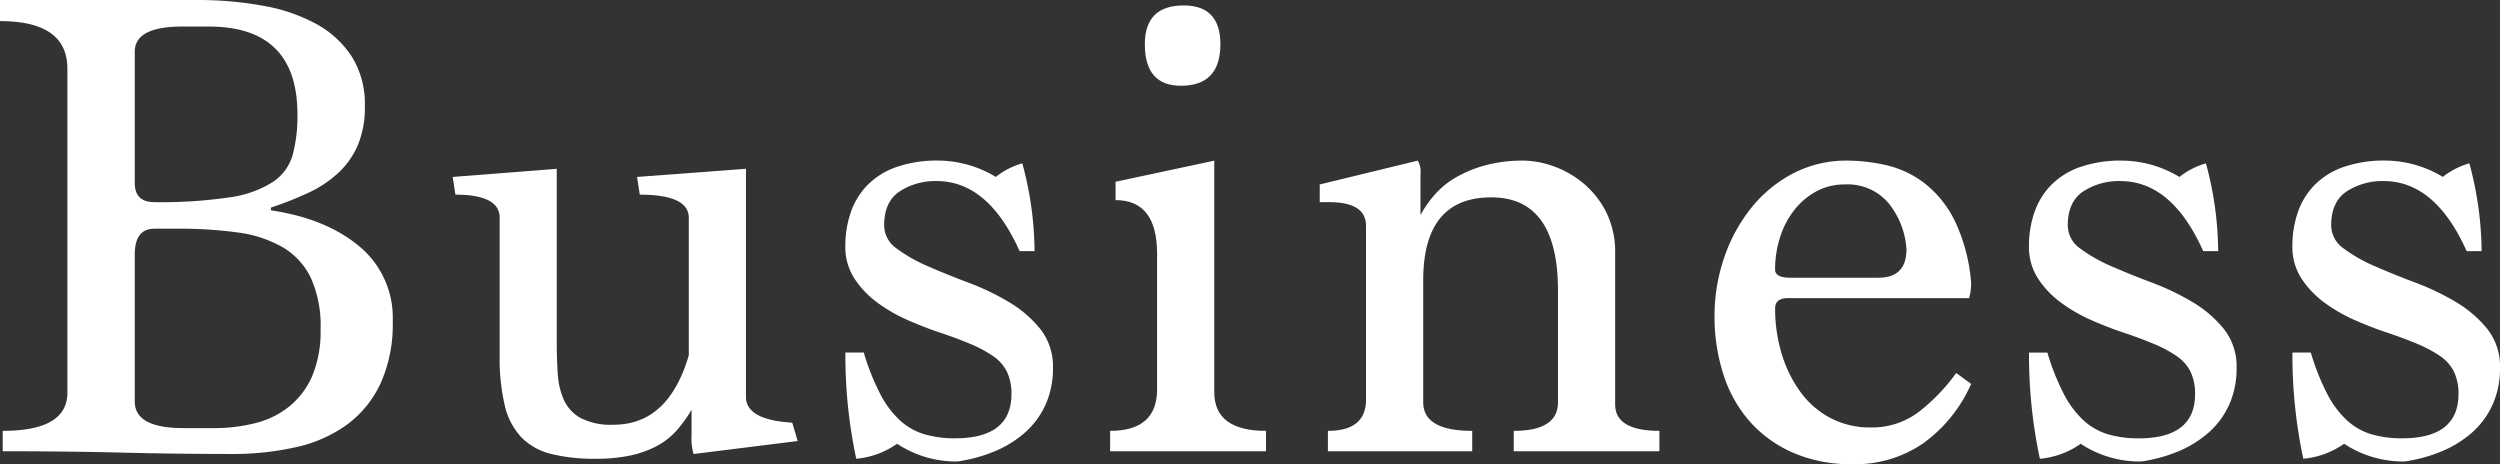 <svg xmlns="http://www.w3.org/2000/svg" width="345.259" height="64.108" viewBox="0 0 345.259 64.108">
  <rect x="0" y="0" width="345.259" height="64.108" fill="#333333" stroke="none"/>
  <g id="グループ_506" data-name="グループ 506" transform="translate(-1203.512 1915.108)">
    <path id="パス_166" data-name="パス 166" d="M37.924,104.912q7.614,1.128,12.22,4.982a12.794,12.794,0,0,1,4.606,10.34,19.807,19.807,0,0,1-1.689,8.6,14.847,14.847,0,0,1-4.642,5.687,18.966,18.966,0,0,1-7.036,3.1,39.047,39.047,0,0,1-8.77.94q-7.785,0-15.244-.188T.888,138.188v-2.82q8.93,0,8.93-5.264V85.36q0-6.579-9.306-6.58V75.866H27.637a50.288,50.288,0,0,1,9.237.8A23.985,23.985,0,0,1,44.237,79.2a13.582,13.582,0,0,1,4.878,4.512A12.362,12.362,0,0,1,50.9,90.53a13.539,13.539,0,0,1-.94,5.311,11.385,11.385,0,0,1-2.679,3.854,15.67,15.67,0,0,1-4.136,2.773,47.493,47.493,0,0,1-5.217,2.068ZM25.677,79.532q-6.553,0-6.553,3.478v18.142q0,2.632,2.715,2.632a64.6,64.6,0,0,0,10.344-.658,14.971,14.971,0,0,0,5.991-2.115,6.723,6.723,0,0,0,2.761-3.76,20.7,20.7,0,0,0,.655-5.593q0-12.126-12.262-12.126Zm4.272,55.46a23.265,23.265,0,0,0,5.878-.705,12.161,12.161,0,0,0,4.713-2.35,11.022,11.022,0,0,0,3.126-4.23,15.965,15.965,0,0,0,1.12-6.345,16.137,16.137,0,0,0-1.354-7.144,9.887,9.887,0,0,0-3.919-4.23,16.88,16.88,0,0,0-6.205-2.021,58.151,58.151,0,0,0-8.118-.517H21.831q-2.708,0-2.707,3.572v20.3q0,3.666,6.719,3.666Z" transform="translate(1203 -1990.974)" fill="#fff"/>
    <path id="パス_167" data-name="パス 167" d="M96.3,138.564a7.483,7.483,0,0,1-.282-2.538v-3.572a18.138,18.138,0,0,1-2.068,2.867,9.878,9.878,0,0,1-2.679,2.115,14.059,14.059,0,0,1-3.619,1.316,22.311,22.311,0,0,1-4.888.47,24.66,24.66,0,0,1-6.11-.658,8.636,8.636,0,0,1-4.136-2.3,9.572,9.572,0,0,1-2.3-4.418,28.572,28.572,0,0,1-.7-6.909V105.946q0-3.195-6.11-3.2l-.376-2.444L77.4,99.178v23.97q0,2.256.14,4.324a10.481,10.481,0,0,0,.841,3.619,5.488,5.488,0,0,0,2.291,2.491,9.108,9.108,0,0,0,4.583.94q7.575,0,10.381-9.588V105.946q0-3.195-6.768-3.2l-.376-2.444,15.04-1.128v31.49q0,3.2,6.392,3.572l.752,2.538Z" transform="translate(1203 -1990.974)" fill="#fff"/>
    <path id="パス_168" data-name="パス 168" d="M141.323,110.552q-4.324-9.681-11.468-9.682a9.059,9.059,0,0,0-5.076,1.414q-2.163,1.415-2.162,4.711a3.91,3.91,0,0,0,1.739,3.2,21.148,21.148,0,0,0,4.324,2.45q2.585,1.131,5.593,2.261a34.2,34.2,0,0,1,5.593,2.686,16.158,16.158,0,0,1,4.324,3.722,8.312,8.312,0,0,1,1.739,5.371,12.1,12.1,0,0,1-1.034,5.088,11.322,11.322,0,0,1-2.867,3.864,15.143,15.143,0,0,1-4.23,2.591,21.048,21.048,0,0,1-5.029,1.366,14.736,14.736,0,0,1-8.366-2.444,11.572,11.572,0,0,1-5.64,2.068,68.365,68.365,0,0,1-1.5-14.664H119.8a32.461,32.461,0,0,0,2.256,5.687,13.261,13.261,0,0,0,2.726,3.666,8.708,8.708,0,0,0,3.384,1.927,14.7,14.7,0,0,0,4.23.564q7.8,0,7.8-6.11a7,7,0,0,0-.611-3.055,5.622,5.622,0,0,0-1.88-2.162,17.192,17.192,0,0,0-3.149-1.692q-1.881-.8-4.418-1.645-1.974-.657-4.23-1.645a21.948,21.948,0,0,1-4.183-2.4,12.911,12.911,0,0,1-3.2-3.337,7.93,7.93,0,0,1-1.269-4.465,14.2,14.2,0,0,1,.752-4.7,10.085,10.085,0,0,1,2.3-3.76,10.475,10.475,0,0,1,3.995-2.491,17.016,17.016,0,0,1,5.828-.893,15.453,15.453,0,0,1,7.9,2.256,10.67,10.67,0,0,1,3.666-1.88,47.438,47.438,0,0,1,1.692,12.126Z" transform="translate(1203 -1990.974)" fill="#fff"/>
    <path id="パス_169" data-name="パス 169" d="M153.825,138.188v-2.82q6.486,0,6.486-5.734V110.928q0-7.425-5.734-7.426v-2.538l13.63-2.914v31.96q0,5.358,7.144,5.358v2.82ZM163.6,87.71q-4.983,0-4.982-5.734,0-5.358,5.358-5.358,5.076,0,5.076,5.358,0,5.735-5.452,5.734" transform="translate(1203 -1990.974)" fill="#fff"/>
    <path id="パス_170" data-name="パス 170" d="M209.566,138.188v-2.82q6.11,0,6.11-3.948V116q0-12.877-9.212-12.878-9.4,0-9.4,11.468V131.42q0,3.948,6.768,3.948v2.82H183.9v-2.82q5.263,0,5.264-4.324v-23.97q0-3.29-5.076-3.29h-1.316V101.34l13.536-3.29a2.981,2.981,0,0,1,.376,1.88v5.64a15.231,15.231,0,0,1,1.927-2.773,11.7,11.7,0,0,1,2.914-2.4,16.9,16.9,0,0,1,4.089-1.692,19.921,19.921,0,0,1,5.358-.658,12.619,12.619,0,0,1,3.854.7,13.427,13.427,0,0,1,4.136,2.256,12.589,12.589,0,0,1,3.29,3.995,12.349,12.349,0,0,1,1.316,5.922V131.7q0,3.666,6.11,3.666v2.82Z" transform="translate(1203 -1990.974)" fill="#fff"/>
    <path id="パス_171" data-name="パス 171" d="M272.733,128.882a20.057,20.057,0,0,1-6.58,8.178,16.542,16.542,0,0,1-9.775,2.914,20.083,20.083,0,0,1-8.272-1.6,17.113,17.113,0,0,1-5.969-4.324,18.182,18.182,0,0,1-3.62-6.486,25.68,25.68,0,0,1-1.221-7.99,24.8,24.8,0,0,1,1.316-8.084,22.637,22.637,0,0,1,3.713-6.862,18.149,18.149,0,0,1,5.781-4.794,15.866,15.866,0,0,1,7.52-1.786,24.7,24.7,0,0,1,5.31.611,13.854,13.854,0,0,1,5.217,2.4,14.931,14.931,0,0,1,4.231,5.123,24.009,24.009,0,0,1,2.349,8.789,7.207,7.207,0,0,1-.281,2.068h-25q-1.786,0-1.787,1.41a21.3,21.3,0,0,0,.94,6.392,17.257,17.257,0,0,0,2.633,5.264,12.057,12.057,0,0,0,4.136,3.525,11.646,11.646,0,0,0,5.452,1.269,10.693,10.693,0,0,0,6.815-2.256,25.912,25.912,0,0,0,5.029-5.264ZM259.95,114.218q3.852,0,3.854-3.948a11.293,11.293,0,0,0-2.4-6.251,7.378,7.378,0,0,0-6.157-2.679,8.019,8.019,0,0,0-3.948.987,9.85,9.85,0,0,0-3.056,2.632,11.853,11.853,0,0,0-1.926,3.76,14.618,14.618,0,0,0-.659,4.371q0,1.128,2.069,1.128Z" transform="translate(1203 -1990.974)" fill="#fff"/>
    <path id="パス_172" data-name="パス 172" d="M304.786,110.552q-4.324-9.681-11.468-9.682a9.059,9.059,0,0,0-5.076,1.414Q286.079,103.7,286.08,107a3.91,3.91,0,0,0,1.739,3.2,21.148,21.148,0,0,0,4.324,2.45q2.584,1.131,5.593,2.261a34.2,34.2,0,0,1,5.593,2.686,16.158,16.158,0,0,1,4.324,3.722,8.312,8.312,0,0,1,1.739,5.371,12.1,12.1,0,0,1-1.034,5.088,11.322,11.322,0,0,1-2.867,3.864,15.152,15.152,0,0,1-4.229,2.591,21.068,21.068,0,0,1-5.03,1.366,14.736,14.736,0,0,1-8.366-2.444,11.572,11.572,0,0,1-5.64,2.068,68.429,68.429,0,0,1-1.5-14.664h2.538a32.388,32.388,0,0,0,2.255,5.687,13.261,13.261,0,0,0,2.726,3.666,8.708,8.708,0,0,0,3.384,1.927,14.7,14.7,0,0,0,4.23.564q7.8,0,7.8-6.11a7,7,0,0,0-.611-3.055,5.613,5.613,0,0,0-1.88-2.162,17.192,17.192,0,0,0-3.149-1.692q-1.881-.8-4.418-1.645-1.974-.657-4.23-1.645a21.948,21.948,0,0,1-4.183-2.4,12.911,12.911,0,0,1-3.2-3.337,7.93,7.93,0,0,1-1.268-4.465,14.2,14.2,0,0,1,.751-4.7,10.086,10.086,0,0,1,2.3-3.76,10.467,10.467,0,0,1,3.995-2.491,17.02,17.02,0,0,1,5.828-.893,15.453,15.453,0,0,1,7.9,2.256,10.67,10.67,0,0,1,3.666-1.88,47.437,47.437,0,0,1,1.692,12.126Z" transform="translate(1203 -1990.974)" fill="#fff"/>
    <path id="パス_173" data-name="パス 173" d="M341.165,110.552q-4.324-9.681-11.468-9.682a9.059,9.059,0,0,0-5.076,1.414q-2.163,1.415-2.162,4.711a3.91,3.91,0,0,0,1.739,3.2,21.148,21.148,0,0,0,4.324,2.45q2.584,1.131,5.593,2.261a34.2,34.2,0,0,1,5.593,2.686,16.158,16.158,0,0,1,4.324,3.722,8.312,8.312,0,0,1,1.739,5.371,12.1,12.1,0,0,1-1.034,5.088,11.322,11.322,0,0,1-2.867,3.864,15.152,15.152,0,0,1-4.229,2.591,21.068,21.068,0,0,1-5.03,1.366,14.736,14.736,0,0,1-8.366-2.444,11.572,11.572,0,0,1-5.64,2.068,68.429,68.429,0,0,1-1.5-14.664h2.538a32.386,32.386,0,0,0,2.255,5.687,13.261,13.261,0,0,0,2.726,3.666,8.708,8.708,0,0,0,3.384,1.927,14.7,14.7,0,0,0,4.23.564q7.8,0,7.8-6.11a7,7,0,0,0-.611-3.055,5.613,5.613,0,0,0-1.88-2.162,17.192,17.192,0,0,0-3.149-1.692q-1.881-.8-4.418-1.645-1.974-.657-4.23-1.645a21.948,21.948,0,0,1-4.183-2.4,12.911,12.911,0,0,1-3.2-3.337,7.93,7.93,0,0,1-1.268-4.465,14.2,14.2,0,0,1,.751-4.7,10.086,10.086,0,0,1,2.3-3.76,10.467,10.467,0,0,1,3.995-2.491,17.02,17.02,0,0,1,5.828-.893,15.453,15.453,0,0,1,7.9,2.256,10.67,10.67,0,0,1,3.666-1.88,47.437,47.437,0,0,1,1.692,12.126Z" transform="translate(1203 -1990.974)" fill="#fff"/>
  </g>
</svg>
